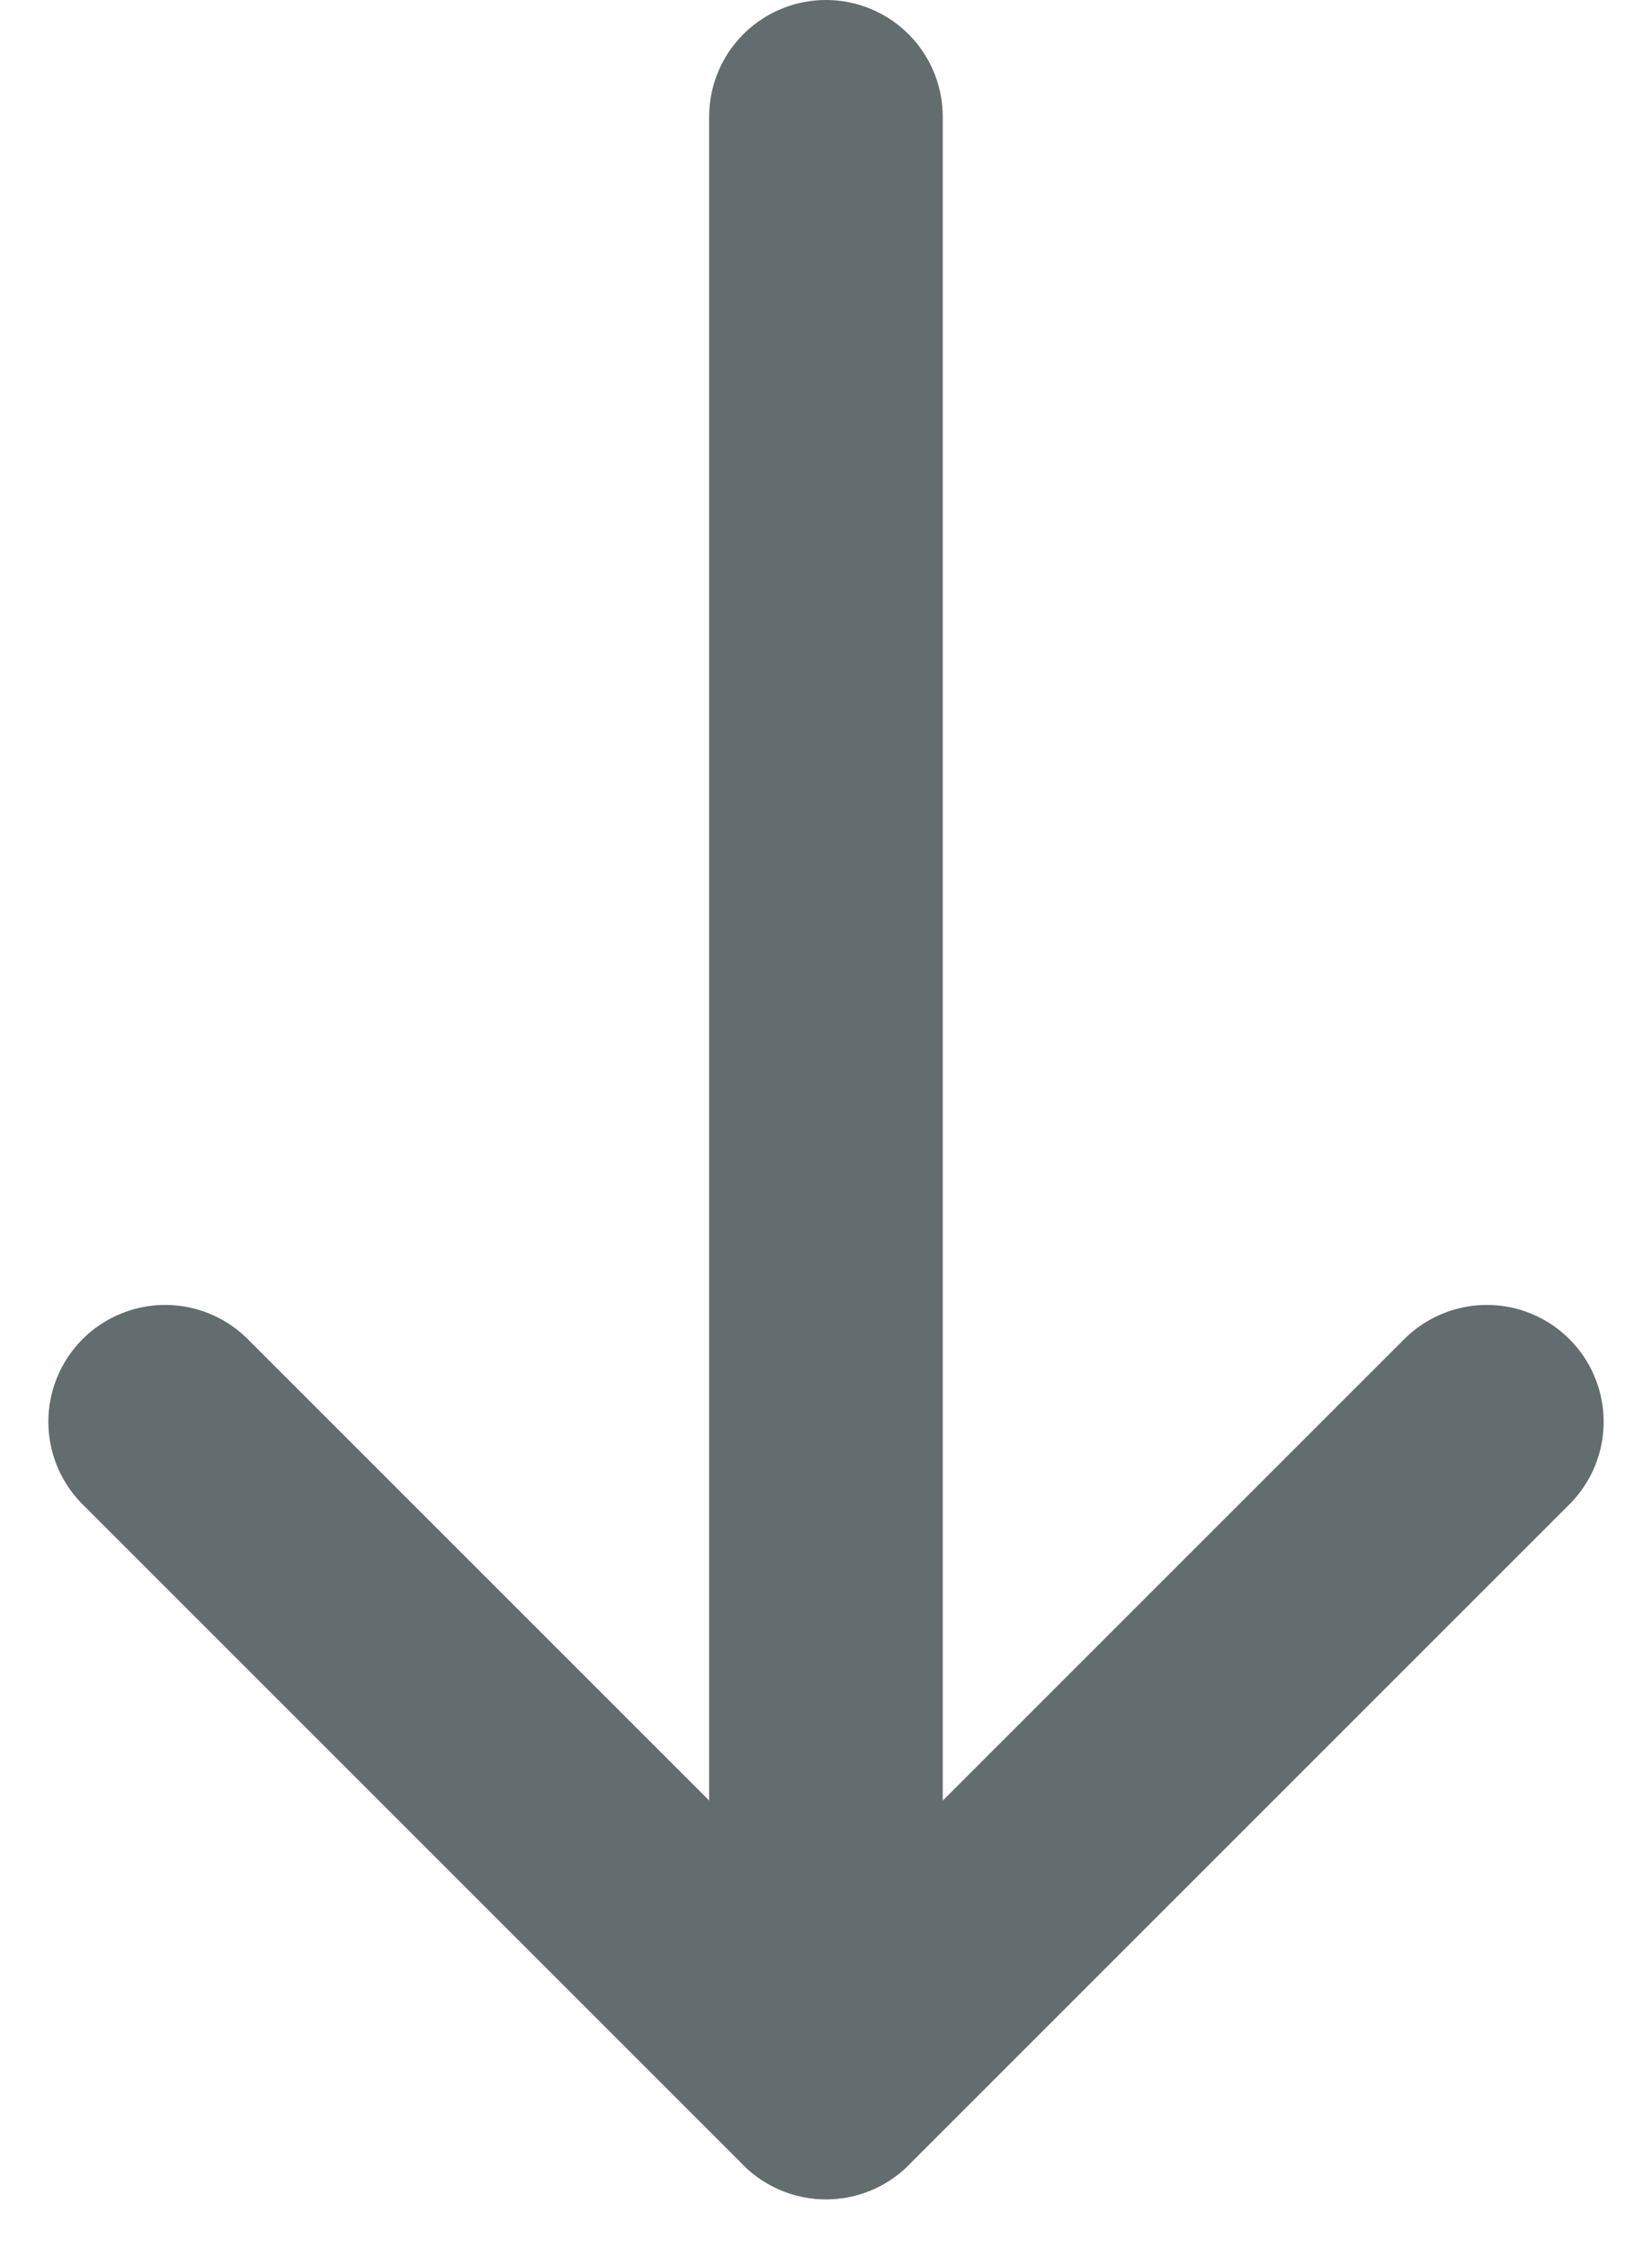<svg xmlns="http://www.w3.org/2000/svg" width="14.143" height="19.243" viewBox="0 0 14.143 19.243">
  <g id="Group_12149" data-name="Group 12149" transform="translate(1367.071 -868.469) rotate(90)">
    <g id="Group_11456" data-name="Group 11456" transform="translate(0 559.691)">
      <line id="Line_811" data-name="Line 811" x2="16" transform="translate(869.469 800.309)" fill="none" stroke="#636c6e" stroke-linecap="round" stroke-width="2"/>
      <g id="Group_11413" data-name="Group 11413">
        <line id="Line_812" data-name="Line 812" x2="8" transform="translate(880.641 794.651) rotate(45)" fill="none" stroke="#636c6e" stroke-linecap="round" stroke-width="2"/>
        <line id="Line_813" data-name="Line 813" x2="8" transform="translate(880.641 805.966) rotate(-45)" fill="none" stroke="#636c6e" stroke-linecap="round" stroke-width="2"/>
      </g>
    </g>
  </g>
</svg>
